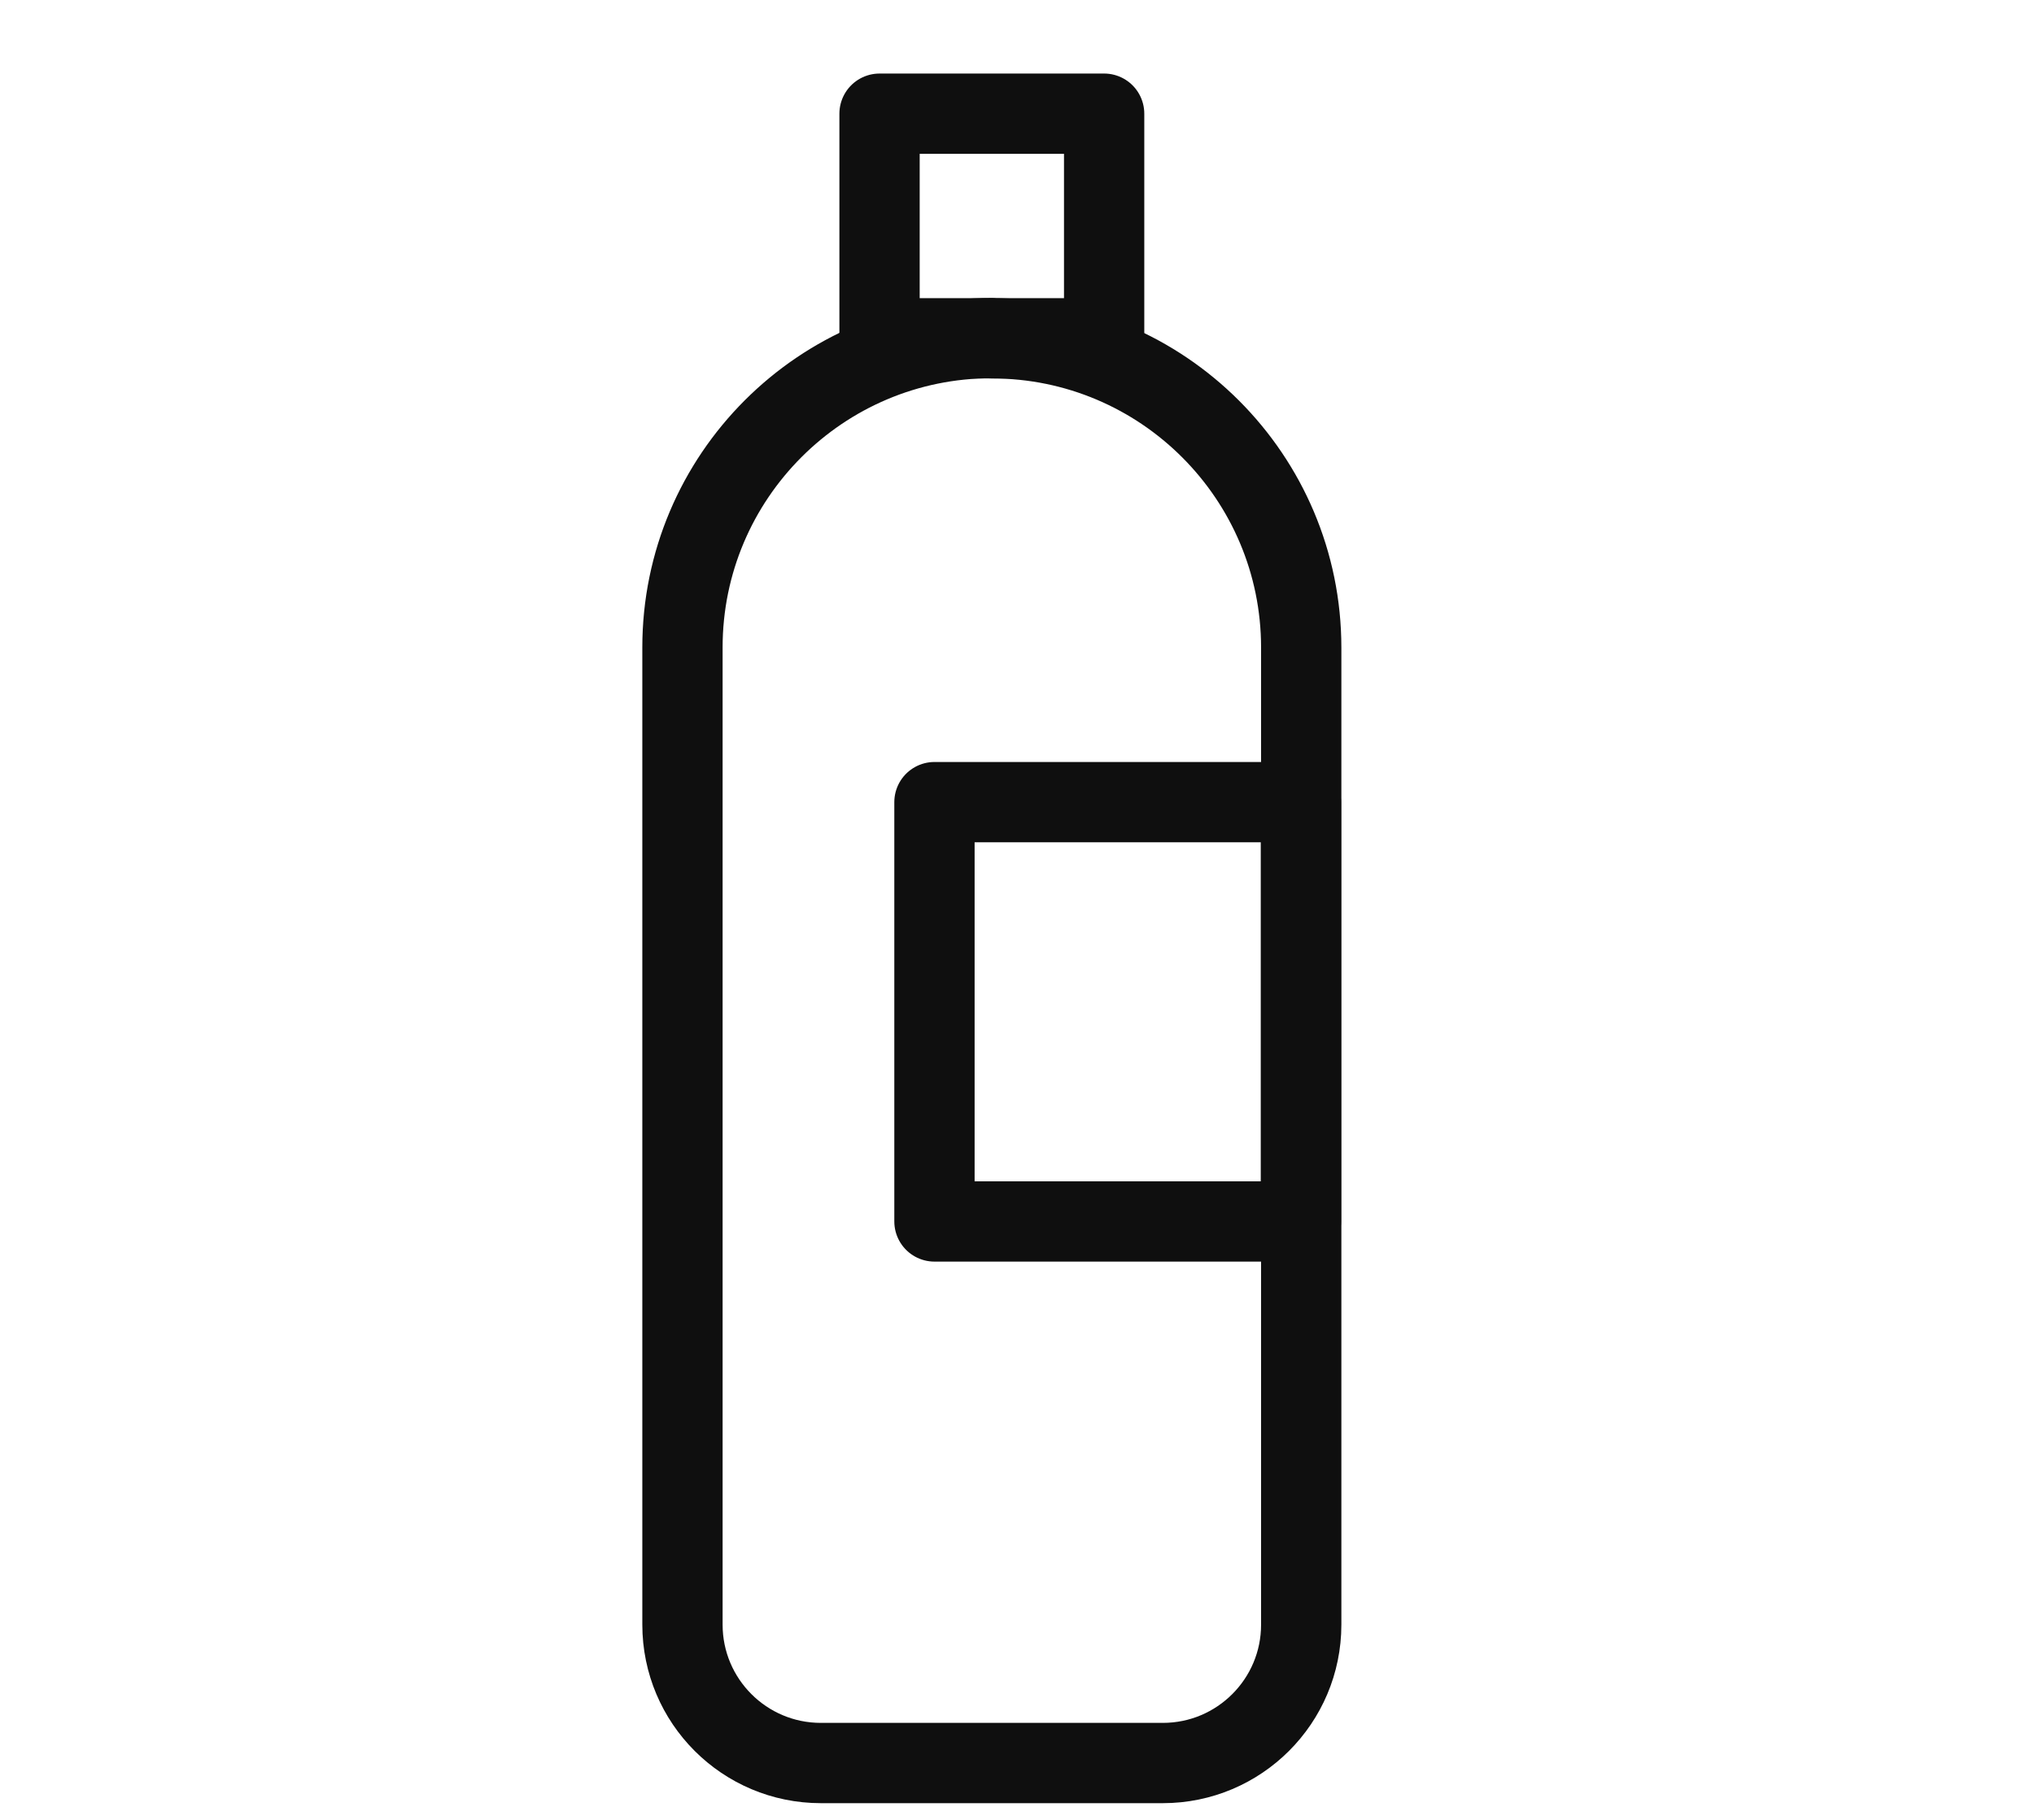 <svg width="19" height="17" viewBox="0 0 19 17" fill="none" xmlns="http://www.w3.org/2000/svg">
<path d="M10.314 1.062H8.216V3.16H10.314V1.062Z" stroke="#0F0F0F" stroke-width="0.75" stroke-linecap="round" stroke-linejoin="round"/>
<path d="M9.265 3.16C10.86 3.16 12.155 4.455 12.155 6.05V15.176C12.155 15.89 11.576 16.469 10.862 16.469H7.668C6.954 16.469 6.375 15.89 6.375 15.176V6.048C6.375 4.453 7.67 3.158 9.265 3.158V3.16Z" stroke="#0F0F0F" stroke-width="0.75" stroke-linecap="round" stroke-linejoin="round"/>
<path d="M12.152 7.493H8.729V11.41H12.152V7.493Z" stroke="#0F0F0F" stroke-width="0.75" stroke-linecap="round" stroke-linejoin="round"/>
</svg>
